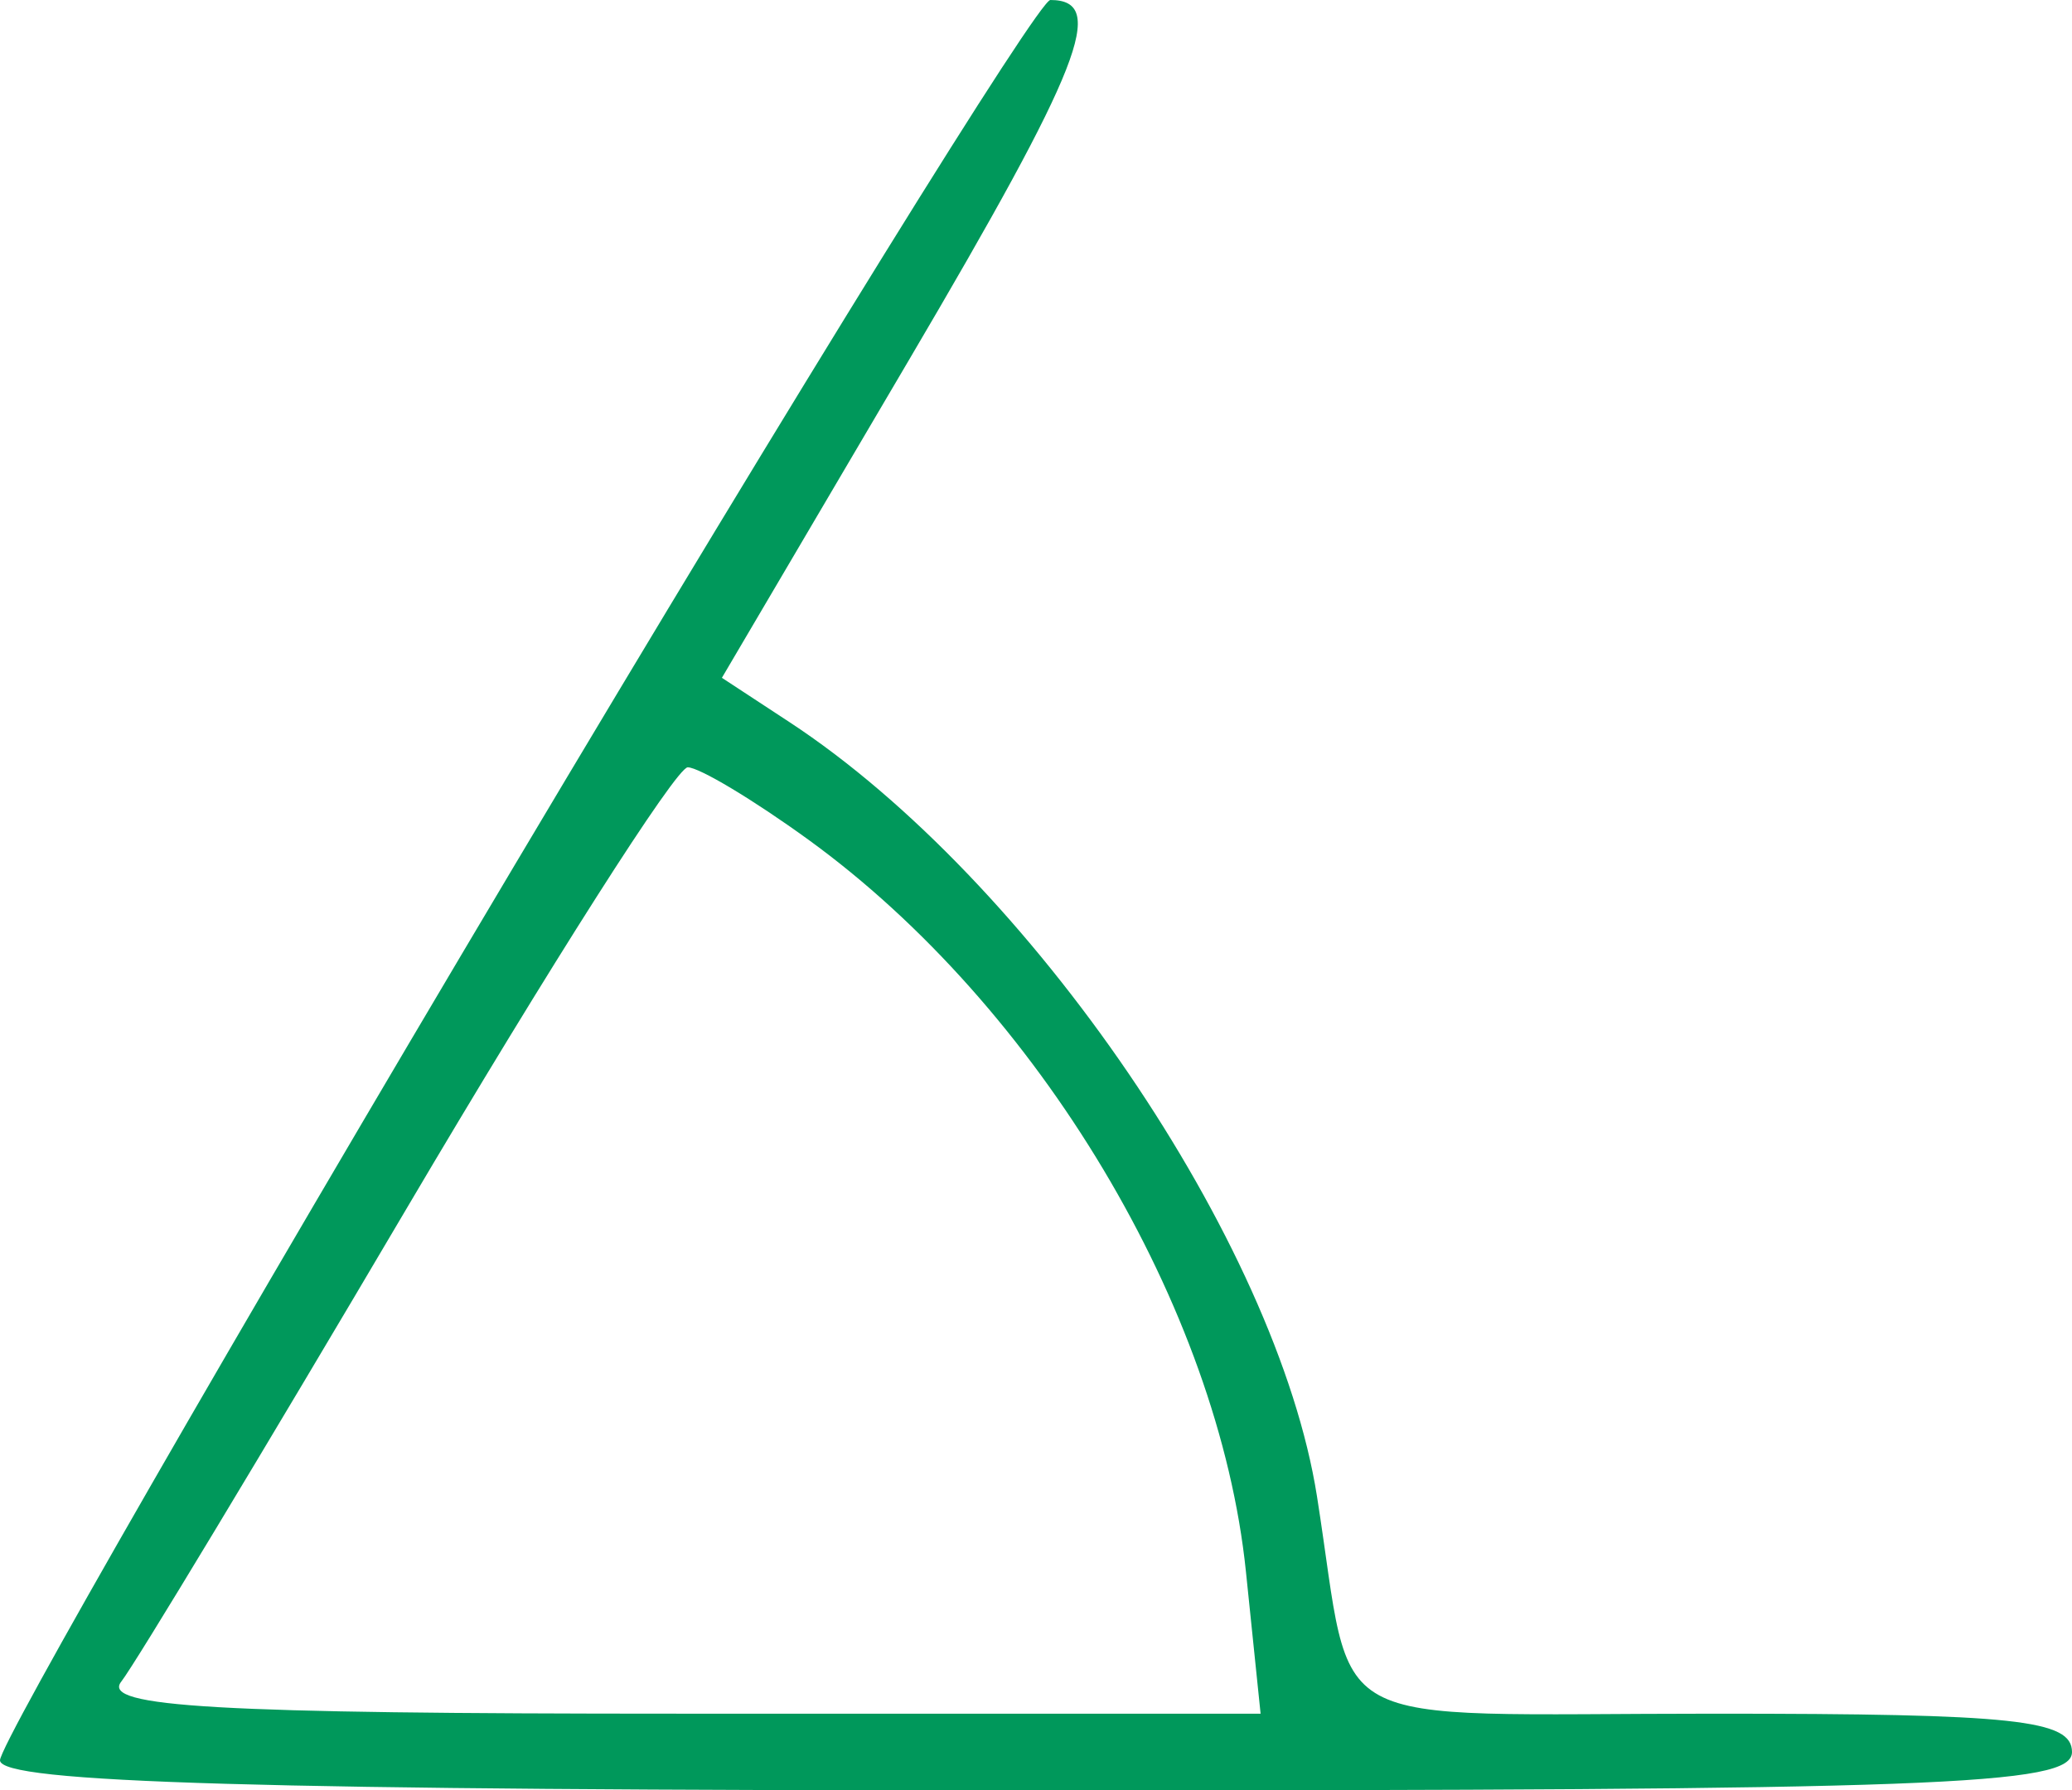 <?xml version="1.0" encoding="UTF-8"?> <svg xmlns="http://www.w3.org/2000/svg" width="81" height="70" viewBox="0 0 81 70" fill="none"> <path fill-rule="evenodd" clip-rule="evenodd" d="M20.12 33.822C9.054 52.425 0 68.175 0 68.822C0 69.706 10.095 70 40.5 70C75.833 70 81 69.809 81 68.5C81 67.238 78.78 67 67.019 67C51.294 67 52.969 67.917 51.484 58.5C49.92 48.577 40.263 34.404 30.861 28.232L28.221 26.5L35.547 14.052C42.285 2.603 43.307 0 41.061 0C40.61 0 31.186 15.22 20.12 33.822ZM31.6 32.828C40.601 39.356 47.642 51.134 48.706 61.44L49.28 67H26.517C8.45 67 3.958 66.742 4.738 65.75C5.279 65.063 10.3 56.737 15.895 47.25C21.491 37.763 26.437 30 26.885 30C27.333 30 29.455 31.273 31.6 32.828Z" fill="#00985B"></path> </svg> 